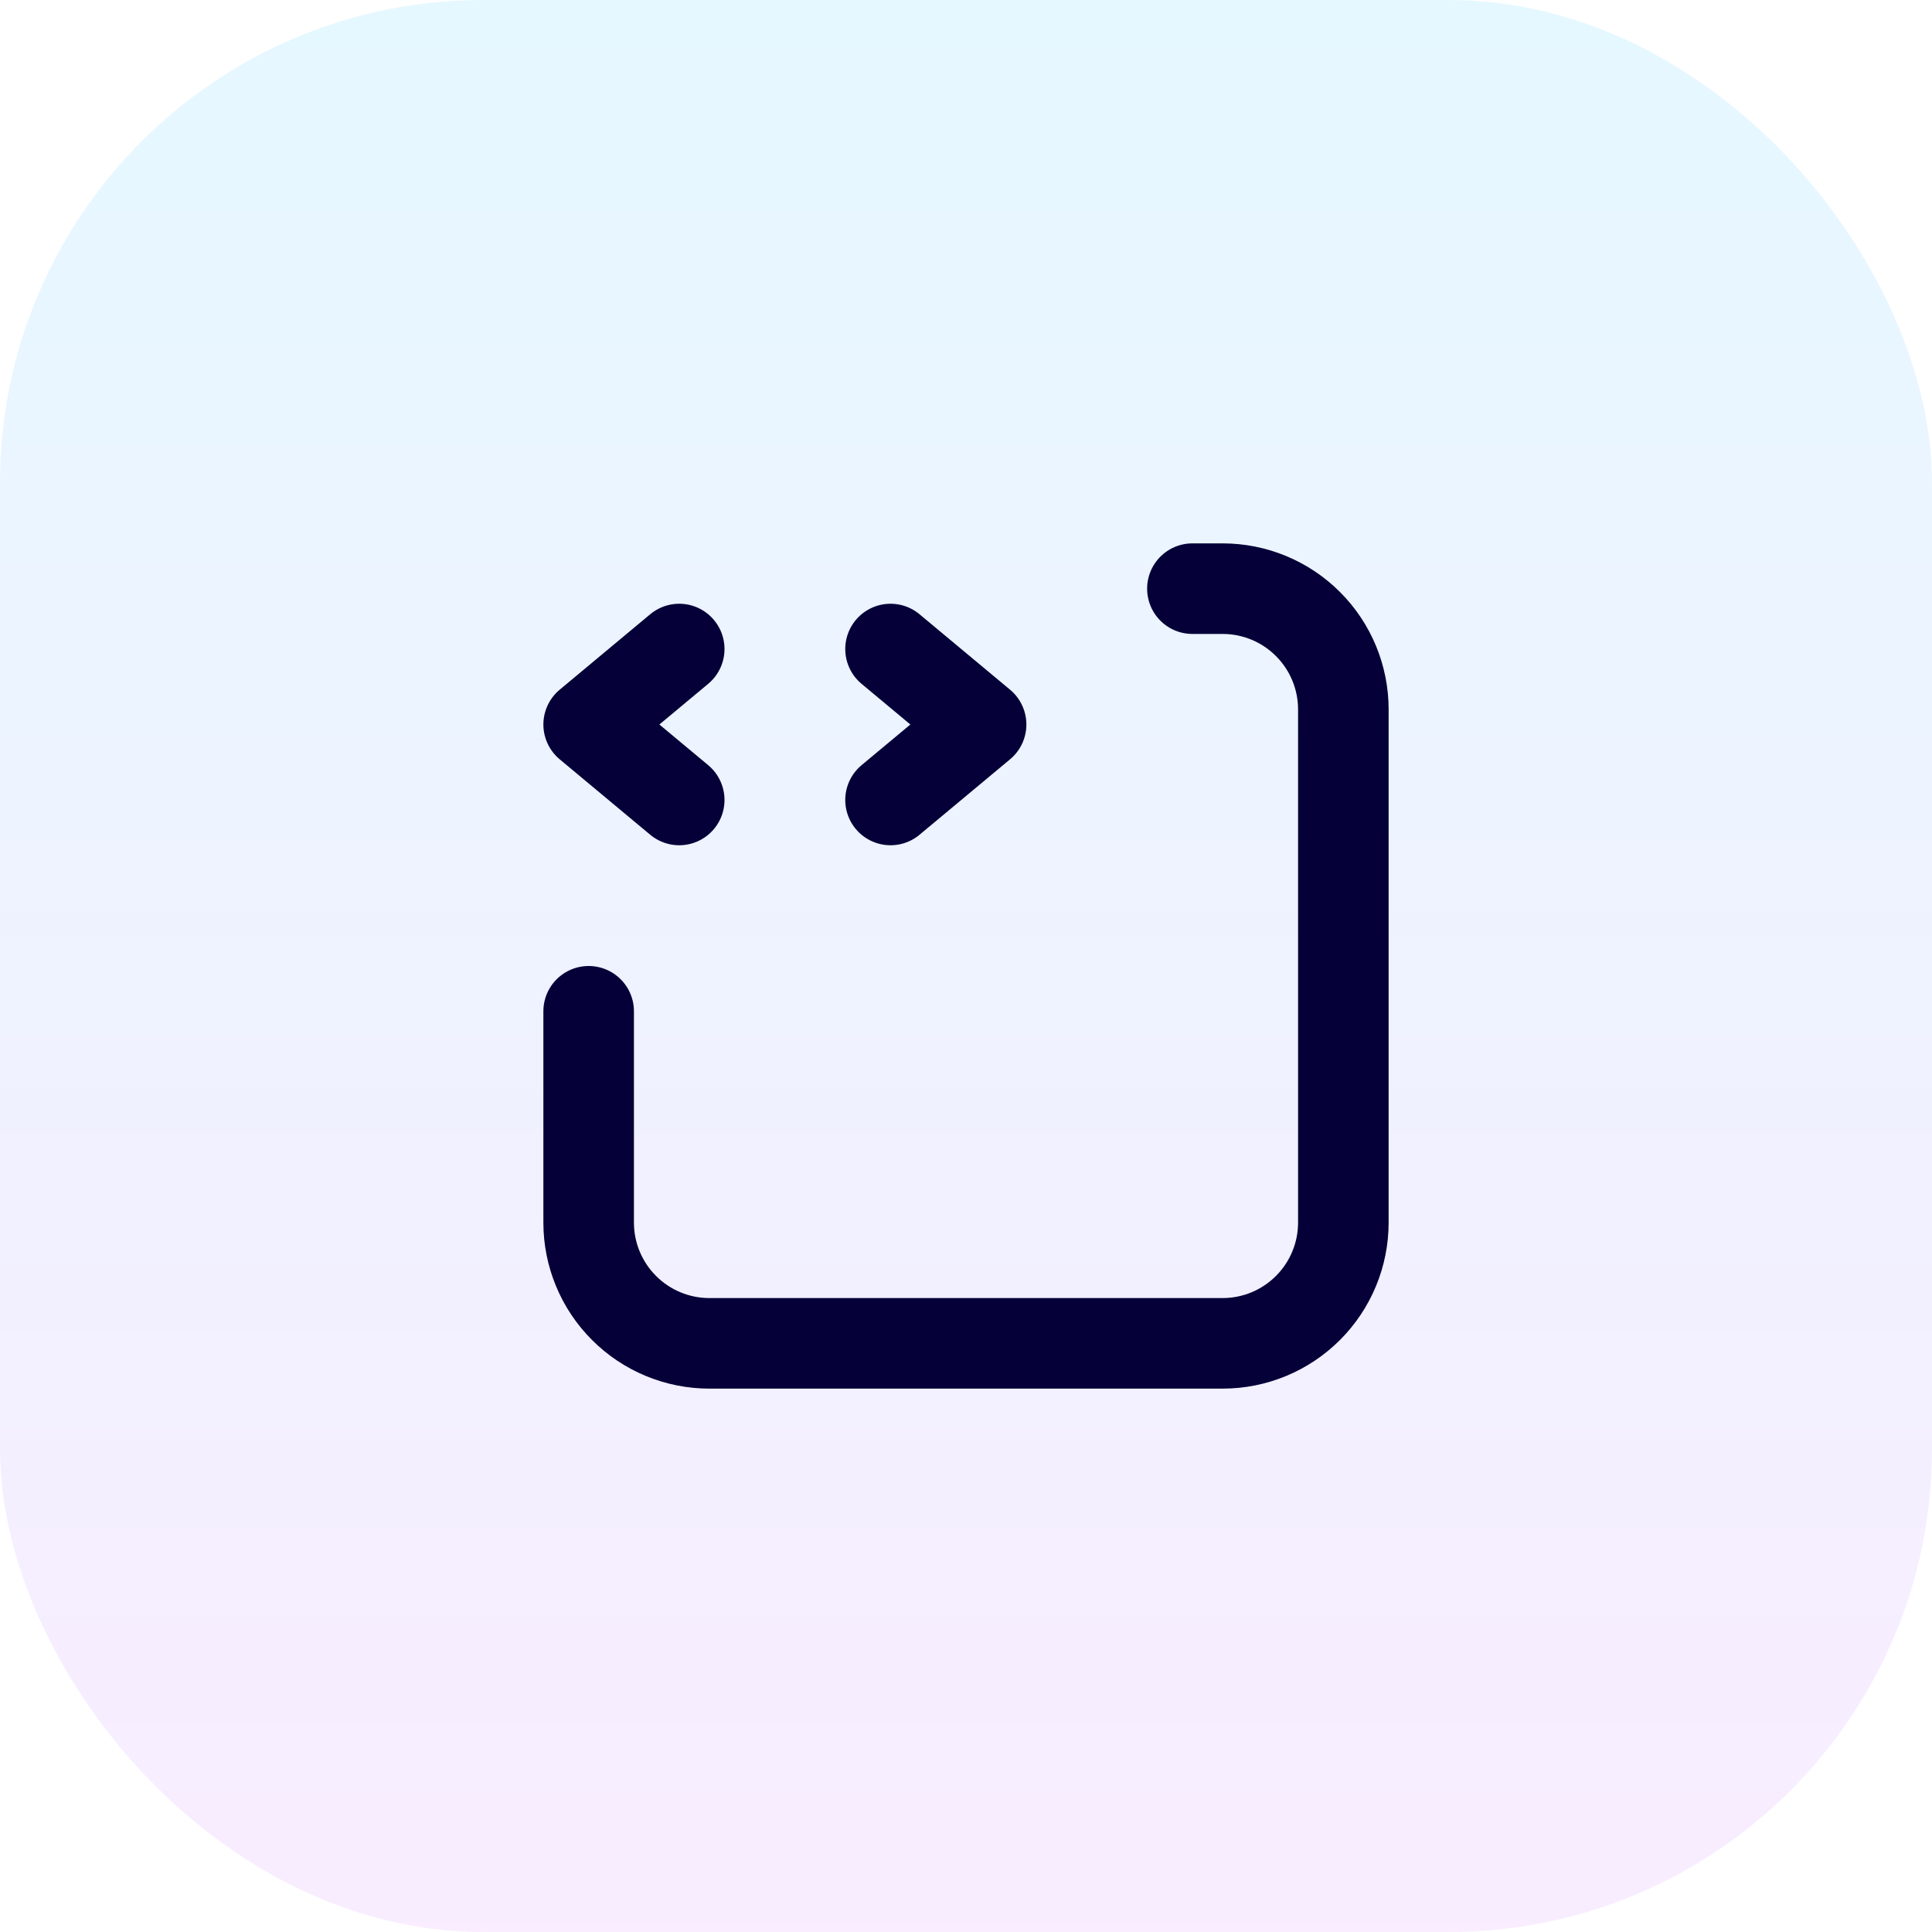 <svg width="64" height="64" viewBox="0 0 64 64" fill="none" xmlns="http://www.w3.org/2000/svg">
<rect width="64" height="64" rx="16" fill="url(#paint0_linear_113_4166)"/>
<g clip-path="url(#clip0_113_4166)">
<path d="M22.5 21.5L19.5 24L22.5 26.5M29.5 21.5L32.5 24L29.5 26.5M19.5 33.5V40.5C19.5 41.561 19.921 42.578 20.672 43.328C21.422 44.079 22.439 44.5 23.5 44.5H40.5C41.561 44.5 42.578 44.079 43.328 43.328C44.079 42.578 44.5 41.561 44.5 40.5V23.5C44.5 22.439 44.079 21.422 43.328 20.672C42.578 19.921 41.561 19.5 40.5 19.5H39.5" stroke="#050038" stroke-width="3" stroke-linecap="round" stroke-linejoin="round"/>
</g>
<defs>
<linearGradient id="paint0_linear_113_4166" x1="32" y1="0" x2="32" y2="64" gradientUnits="userSpaceOnUse">
<stop stop-color="#00BBFF" stop-opacity="0.1"/>
<stop offset="1" stop-color="#C44DFF" stop-opacity="0.1"/>
</linearGradient>
<clipPath id="clip0_113_4166">
<rect width="32" height="32" fill="white" transform="translate(16 16)"/>
</clipPath>
</defs>
</svg>
